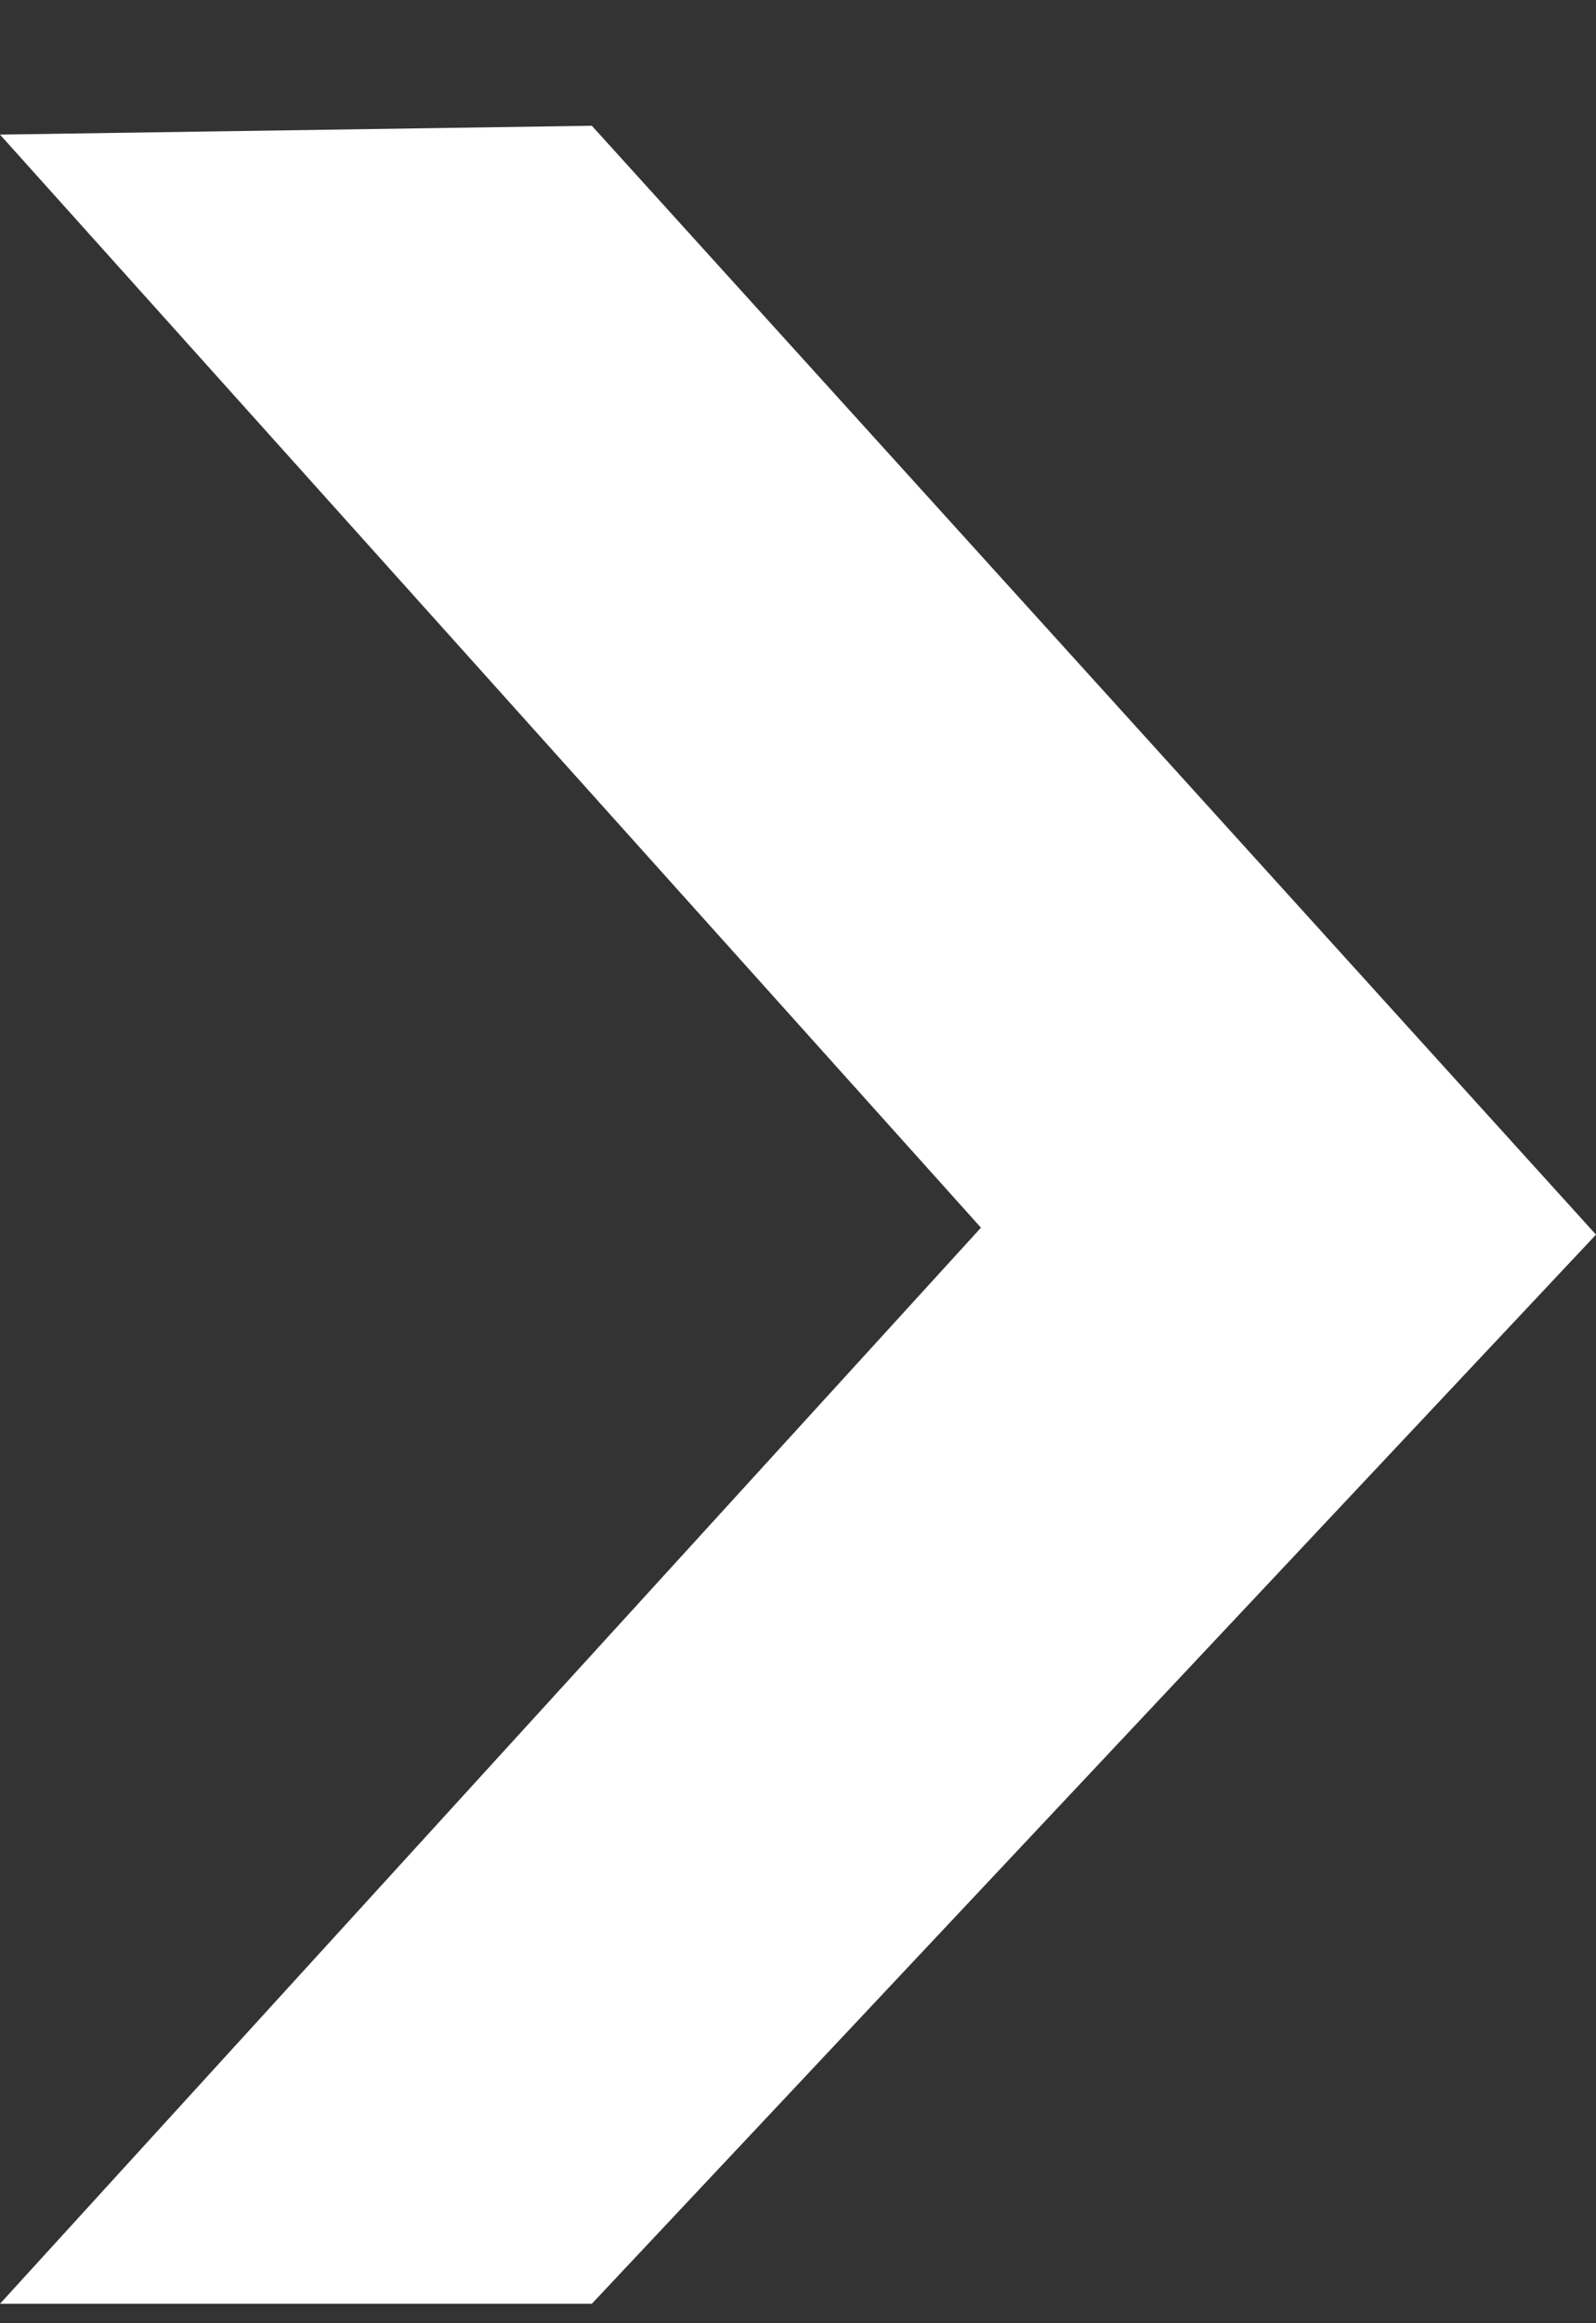 <svg width="11" height="16" viewBox="0 0 11 16" fill="none" xmlns="http://www.w3.org/2000/svg">
<rect x="0" y="0" width="11" height="16" fill="#333333" stroke="none"/>
<path fill-rule="evenodd" clip-rule="evenodd" d="M0 15.866H4.079L11 8.503L4.079 0.866L2.0461e-09 0.927L6.761 8.455L0 15.866Z" fill="white"/>
</svg>
